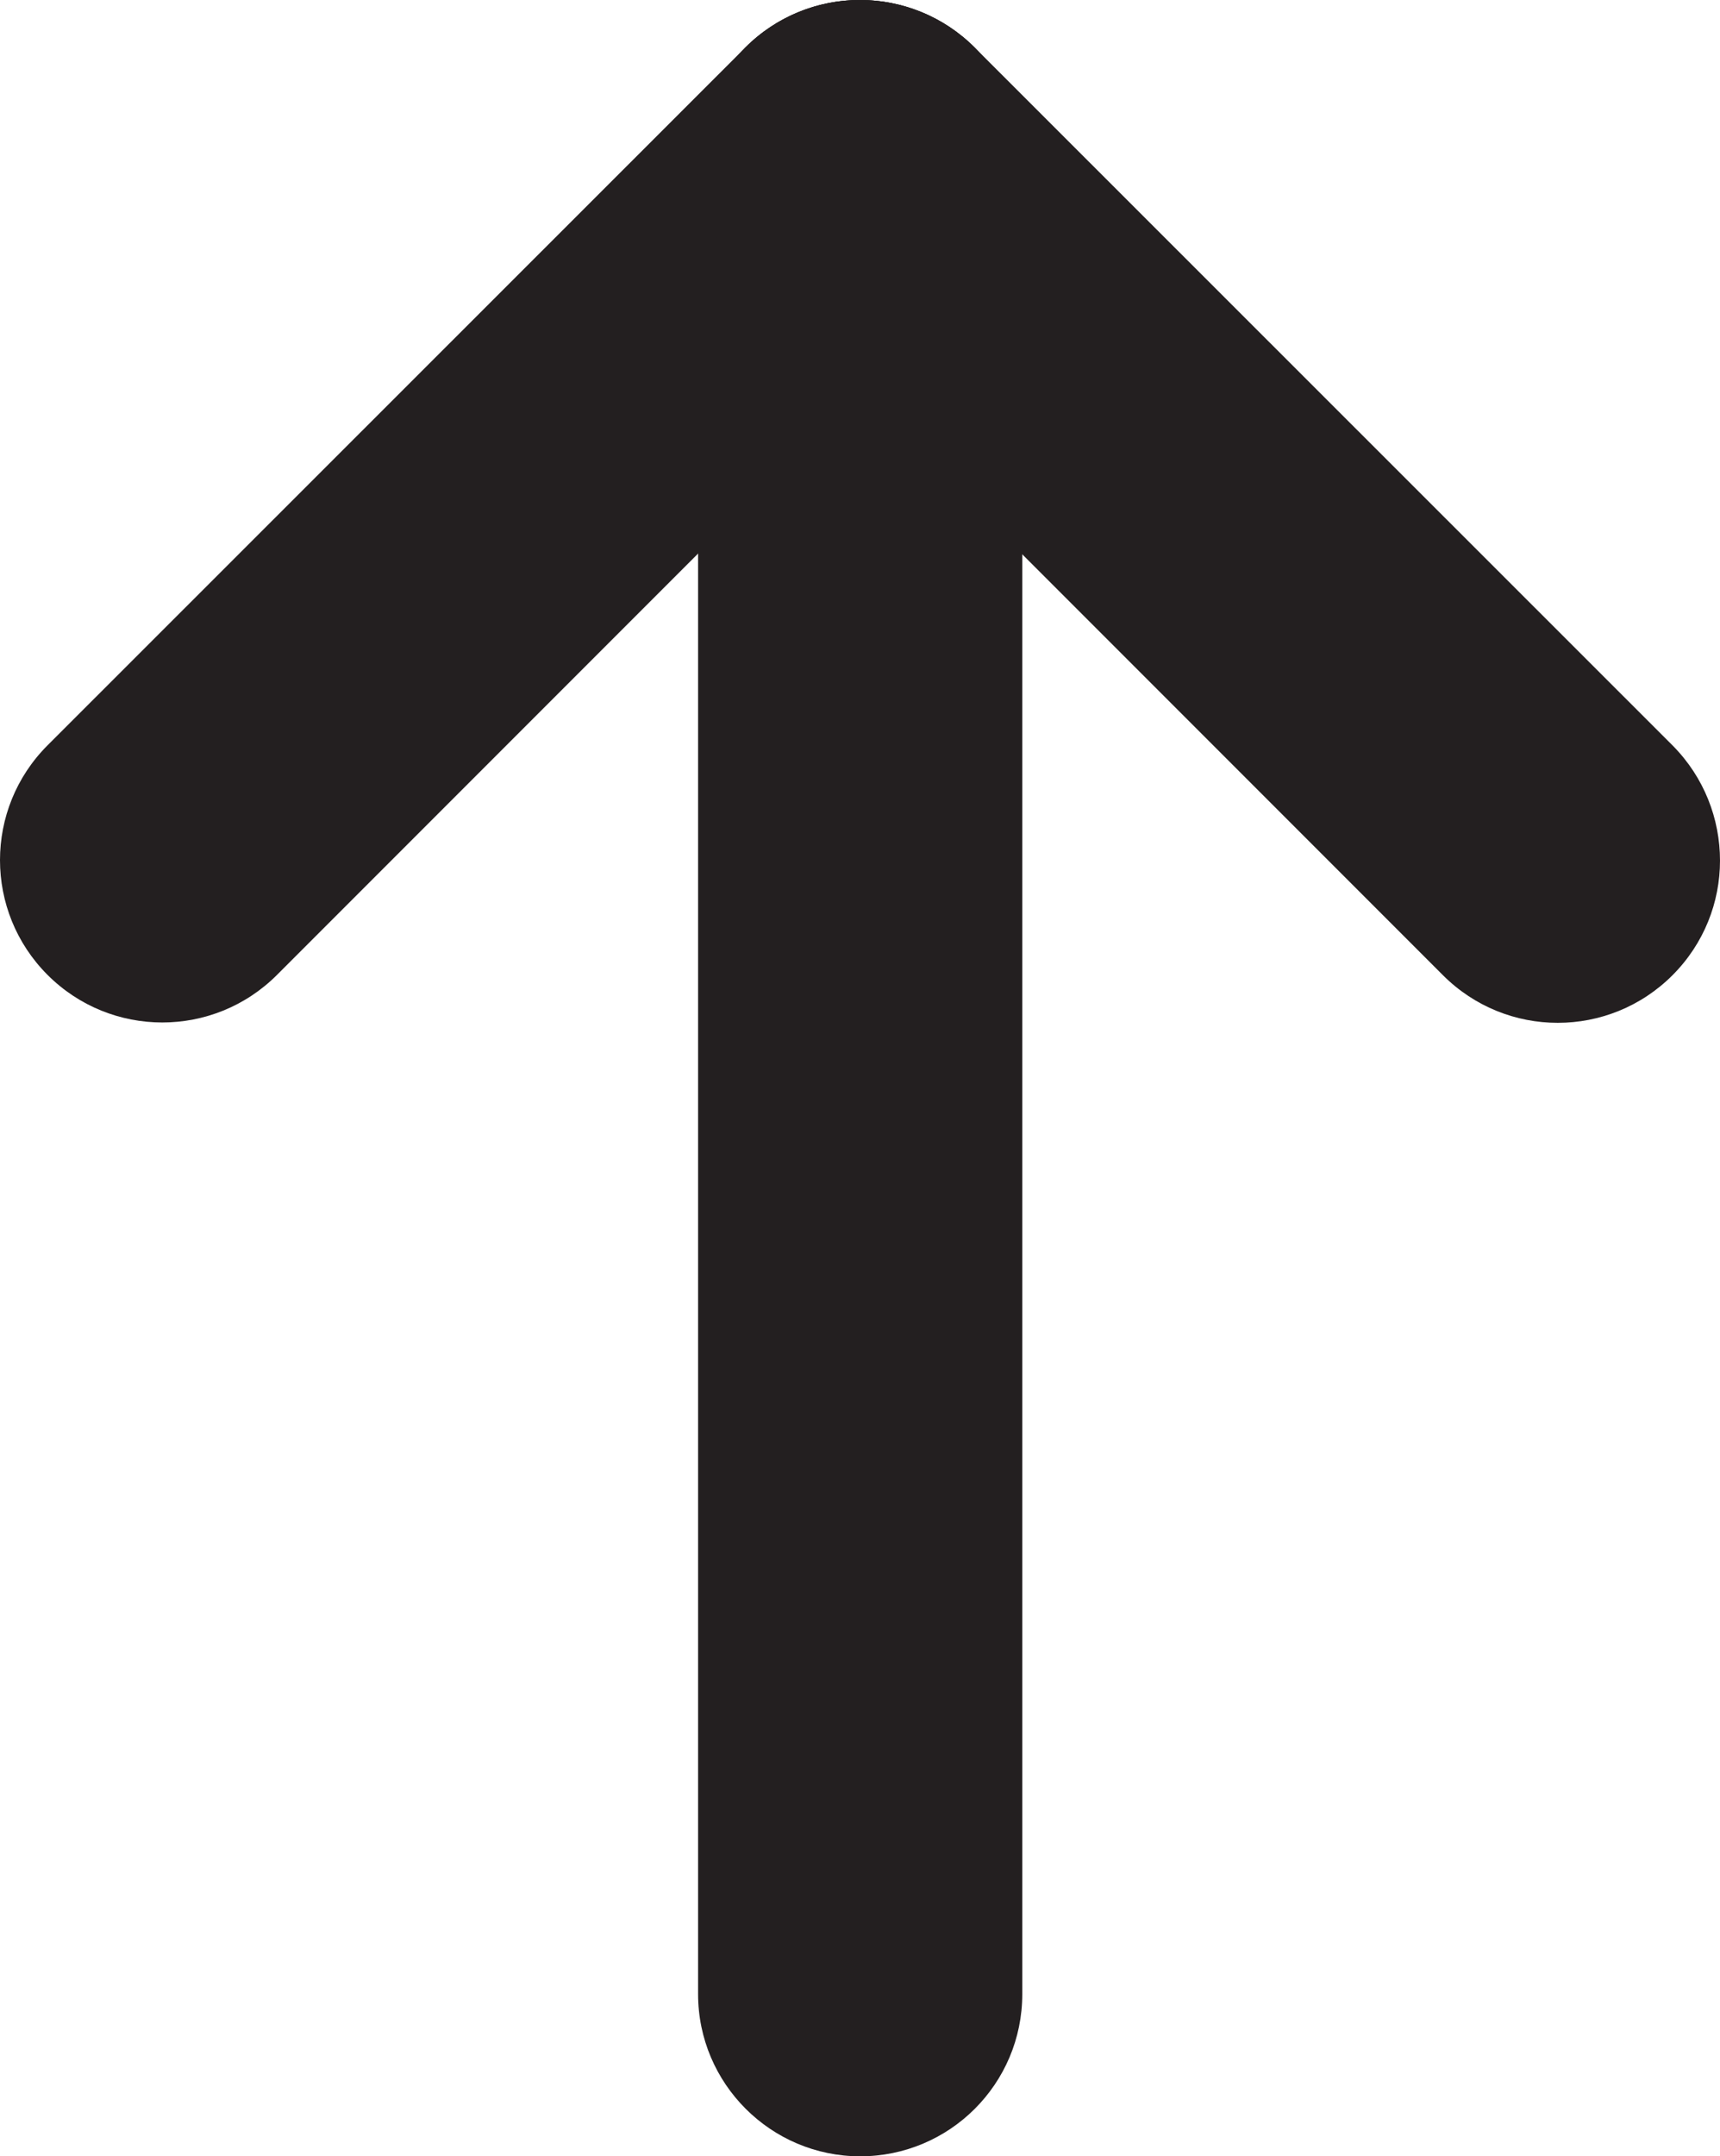 <?xml version="1.0" encoding="utf-8"?>
<!-- Generator: Adobe Illustrator 17.0.0, SVG Export Plug-In . SVG Version: 6.00 Build 0)  -->
<!DOCTYPE svg PUBLIC "-//W3C//DTD SVG 1.1//EN" "http://www.w3.org/Graphics/SVG/1.1/DTD/svg11.dtd">
<svg version="1.1" id="Layer_1" xmlns="http://www.w3.org/2000/svg" xmlns:xlink="http://www.w3.org/1999/xlink" x="0px" y="0px"
	 width="4.775px" height="5.983px" viewBox="0.604 -0.604 4.775 5.983" enable-background="new 0.604 -0.604 4.775 5.983"
	 xml:space="preserve">
<path fill="#231F20" d="M3.442-0.154v5.083c0,0.249-0.202,0.45-0.45,0.45s-0.45-0.202-0.45-0.45v-5.083
	c-0.001-0.248,0.201-0.45,0.449-0.45S3.442-0.402,3.442-0.154z"/>
<path fill="#231F20" d="M3.442-0.154c0,0.115-0.044,0.23-0.132,0.318L1.373,2.101c-0.176,0.176-0.461,0.176-0.637,0
	s-0.176-0.461,0-0.637l1.937-1.936c0.176-0.176,0.461-0.176,0.637,0C3.398-0.384,3.442-0.269,3.442-0.154z"/>
<path fill="#231F20" d="M5.379,1.784c0,0.115-0.044,0.23-0.132,0.318c-0.176,0.176-0.461,0.176-0.637,0L2.673,0.165
	c-0.176-0.176-0.176-0.461,0-0.637s0.461-0.176,0.637,0l1.938,1.937C5.335,1.553,5.379,1.668,5.379,1.784z"/>
</svg>
